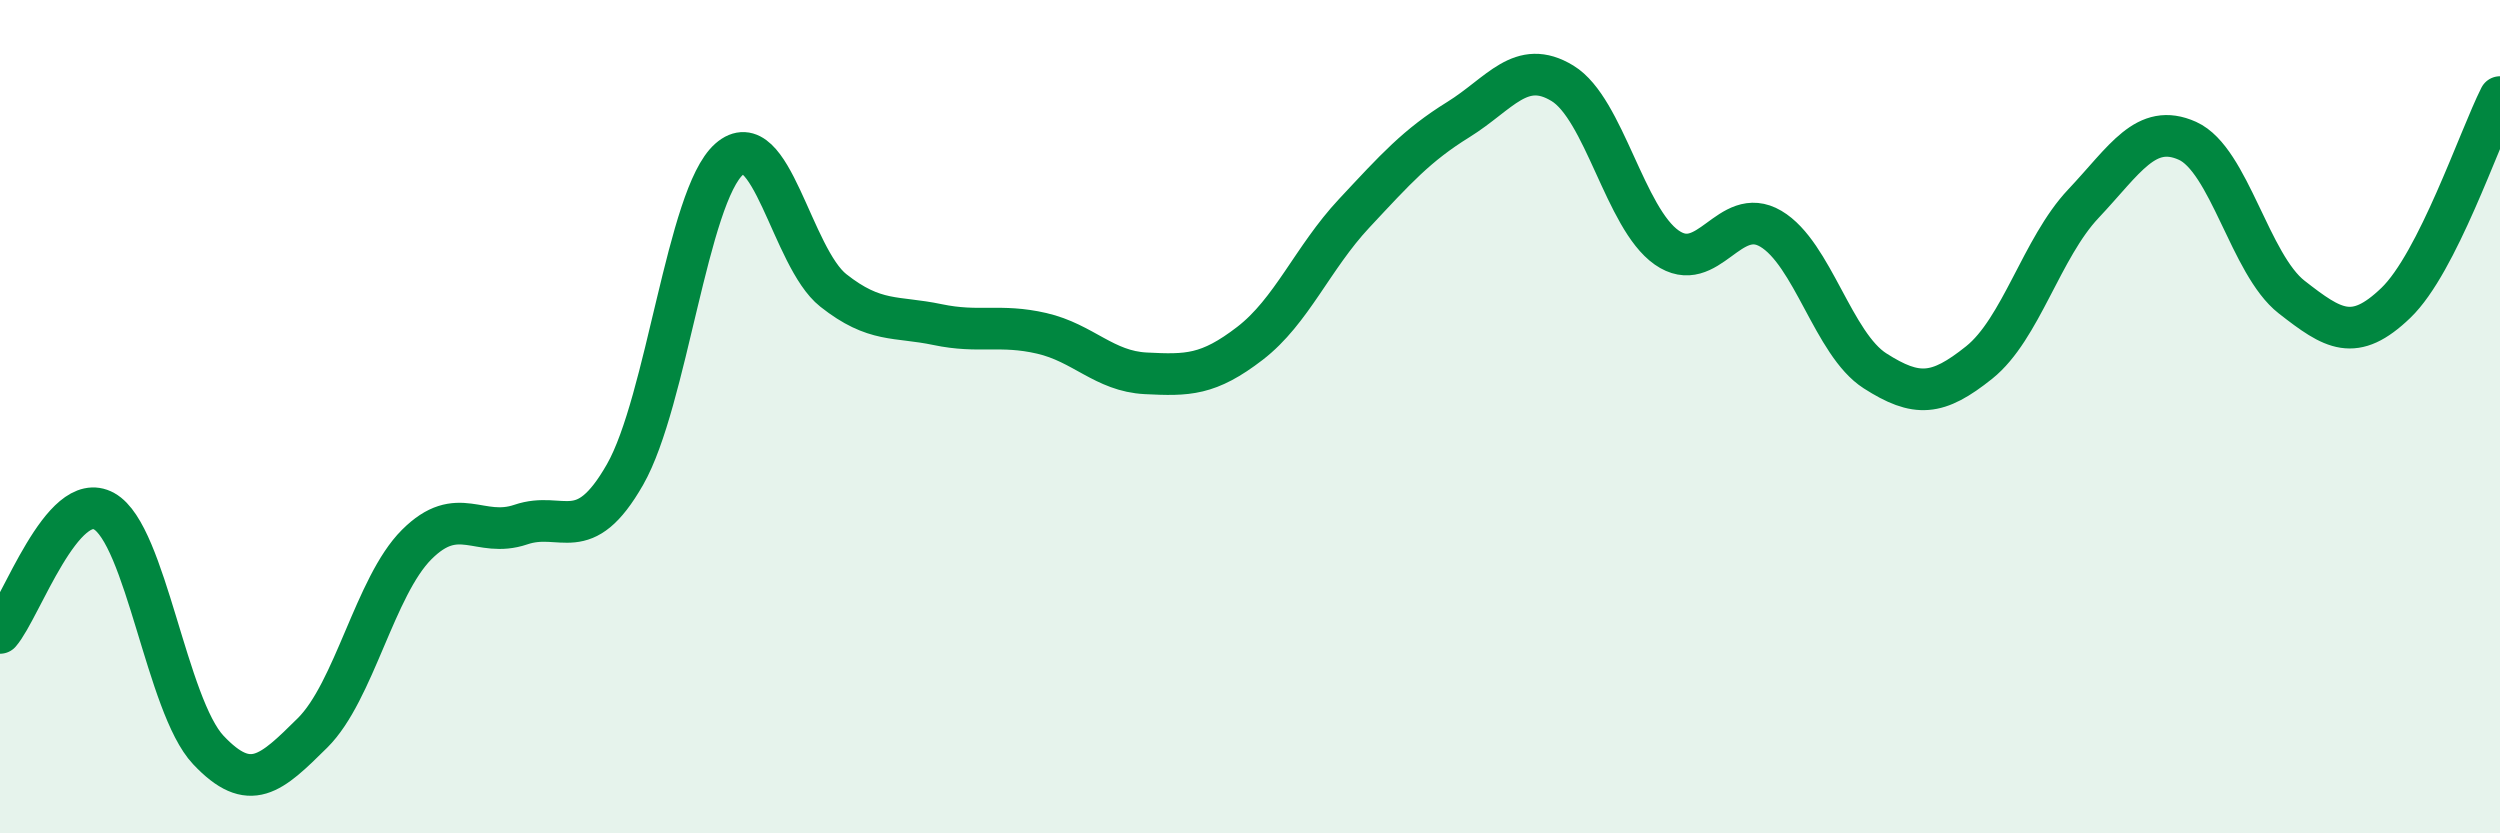 
    <svg width="60" height="20" viewBox="0 0 60 20" xmlns="http://www.w3.org/2000/svg">
      <path
        d="M 0,15.19 C 0.5,14.61 1.5,11.71 2.5,12.27 C 3.5,12.83 4,16.94 5,18 C 6,19.06 6.5,18.58 7.5,17.59 C 8.5,16.6 9,14.07 10,13.07 C 11,12.07 11.5,12.93 12.5,12.59 C 13.5,12.25 14,13.14 15,11.39 C 16,9.64 16.5,4.7 17.5,3.82 C 18.5,2.94 19,6.18 20,6.97 C 21,7.76 21.5,7.58 22.5,7.79 C 23.5,8 24,7.77 25,8 C 26,8.23 26.5,8.91 27.5,8.96 C 28.5,9.01 29,9.01 30,8.24 C 31,7.47 31.5,6.19 32.5,5.12 C 33.5,4.05 34,3.49 35,2.87 C 36,2.25 36.5,1.39 37.5,2 C 38.5,2.61 39,5.24 40,5.94 C 41,6.64 41.5,4.9 42.5,5.49 C 43.5,6.08 44,8.26 45,8.9 C 46,9.54 46.5,9.5 47.5,8.7 C 48.5,7.9 49,5.95 50,4.89 C 51,3.83 51.5,2.93 52.5,3.38 C 53.5,3.83 54,6.35 55,7.13 C 56,7.91 56.5,8.23 57.5,7.27 C 58.5,6.31 59.5,3.32 60,2.33L60 20L0 20Z"
        fill="#008740"
        opacity="0.1"
        stroke-linecap="round"
        stroke-linejoin="round"
      />
      <path
        d="M 0,15.19 C 0.5,14.61 1.5,11.71 2.5,12.27 C 3.5,12.83 4,16.94 5,18 C 6,19.06 6.5,18.58 7.5,17.59 C 8.5,16.6 9,14.07 10,13.07 C 11,12.07 11.5,12.93 12.5,12.59 C 13.5,12.25 14,13.14 15,11.39 C 16,9.64 16.5,4.7 17.5,3.82 C 18.5,2.94 19,6.18 20,6.97 C 21,7.76 21.5,7.58 22.5,7.79 C 23.5,8 24,7.77 25,8 C 26,8.23 26.5,8.91 27.5,8.96 C 28.5,9.01 29,9.01 30,8.24 C 31,7.47 31.5,6.19 32.5,5.12 C 33.5,4.05 34,3.49 35,2.87 C 36,2.25 36.5,1.39 37.5,2 C 38.5,2.61 39,5.24 40,5.94 C 41,6.64 41.5,4.9 42.5,5.49 C 43.5,6.08 44,8.26 45,8.9 C 46,9.54 46.5,9.5 47.5,8.7 C 48.5,7.9 49,5.95 50,4.89 C 51,3.83 51.5,2.93 52.5,3.38 C 53.5,3.83 54,6.35 55,7.13 C 56,7.91 56.5,8.23 57.5,7.27 C 58.5,6.31 59.5,3.32 60,2.33"
        stroke="#008740"
        stroke-width="1"
        fill="none"
        stroke-linecap="round"
        stroke-linejoin="round"
      />
    </svg>
  